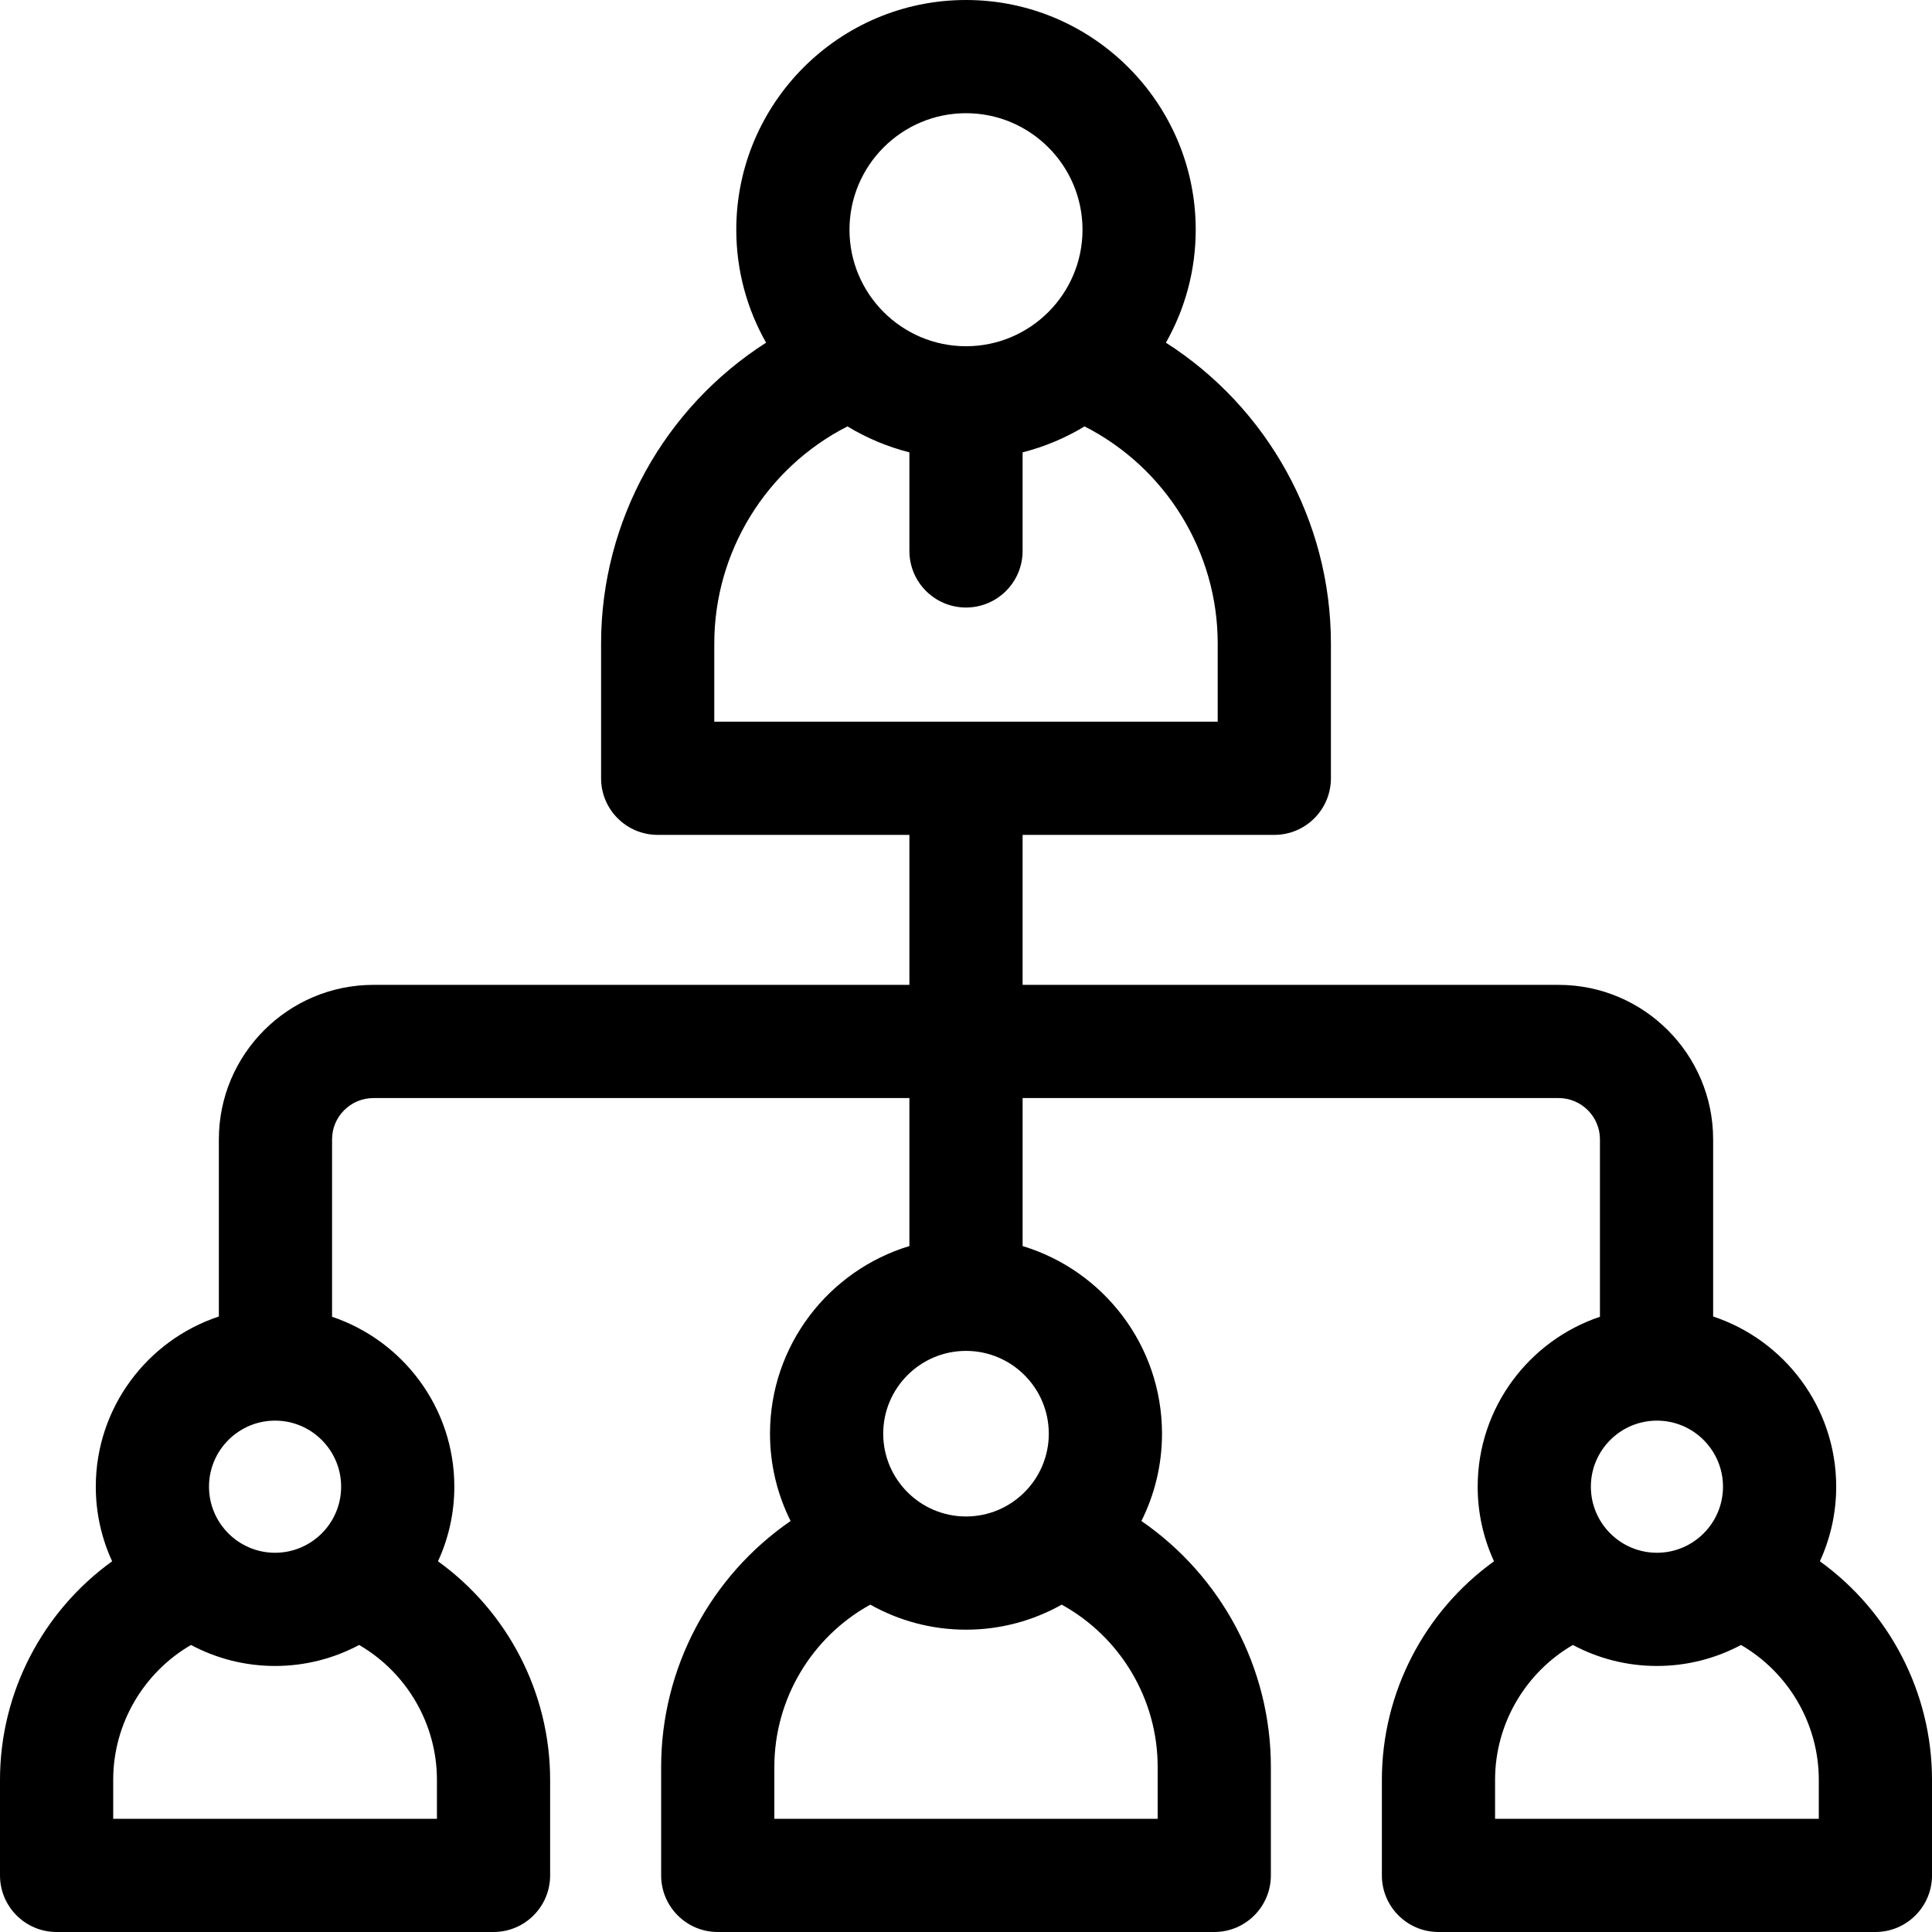 <svg xmlns="http://www.w3.org/2000/svg" id="Capa_1" height="512" viewBox="0 0 512 512" width="512"><g><path d="m482.286 413.761c2.769-6.025 4.326-12.718 4.326-19.771 0-20.994-13.693-38.839-32.613-45.104v-46.933c.001-22.582-18.371-40.953-40.953-40.953h-142.046v-39.749h66.706c8.284 0 15-6.716 15-15v-35.73c0-32.49-16.805-62.51-43.729-79.707 5.019-8.847 7.901-19.058 7.901-29.936-.001-33.568-27.31-60.878-60.878-60.878s-60.877 27.31-60.877 60.878c0 10.878 2.882 21.089 7.901 29.936-26.925 17.196-43.729 47.216-43.729 79.707v35.73c0 8.284 6.716 15 15 15h66.705v39.749h-142.046c-22.582 0-40.954 18.371-40.954 40.953v46.933c-18.92 6.265-32.613 24.11-32.613 45.104 0 7.053 1.557 13.746 4.326 19.771-18.387 13.252-29.713 34.752-29.713 57.921v25.318c0 8.284 6.716 15 15 15h115.791c8.284 0 15-6.716 15-15v-25.318c0-23.17-11.326-44.669-29.714-57.921 2.769-6.025 4.326-12.717 4.326-19.771 0-20.916-13.593-38.706-32.404-45.033v-47.004c.001-6.039 4.915-10.953 10.955-10.953h142.046v39.217c-21.349 6.453-36.941 26.298-36.941 49.724 0 8.311 1.973 16.167 5.459 23.14-21.191 14.583-34.308 38.901-34.308 65.147v28.772c0 8.284 6.716 15 15 15h131.582c8.284 0 15-6.716 15-15v-28.771c0-26.247-13.117-50.564-34.308-65.147 3.486-6.973 5.459-14.828 5.459-23.14 0-23.426-15.592-43.272-36.941-49.724v-39.218h142.046c6.04 0 10.954 4.914 10.954 10.953v47.004c-18.811 6.327-32.404 24.116-32.404 45.033 0 7.053 1.557 13.746 4.326 19.771-18.388 13.251-29.714 34.751-29.714 57.921v25.318c0 8.284 6.716 15 15 15h115.79c8.284 0 15-6.716 15-15v-25.318c0-23.169-11.326-44.669-29.714-57.921zm-226.286-383.761c17.026 0 30.877 13.852 30.877 30.878 0 17.025-13.852 30.877-30.877 30.877s-30.877-13.852-30.877-30.877c0-17.026 13.851-30.878 30.877-30.878zm-66.706 140.521c0-24.288 13.762-46.554 35.289-57.519 5.043 3.051 10.562 5.389 16.417 6.879v26.119c0 8.284 6.716 15 15 15s15-6.716 15-15v-26.12c5.855-1.489 11.374-3.828 16.417-6.879 21.527 10.964 35.289 33.23 35.289 57.519v20.73h-133.412zm-73.503 311.479h-85.791v-10.318c0-14.794 7.98-28.4 20.615-35.748 6.65 3.546 14.232 5.564 22.28 5.564s15.631-2.018 22.28-5.564c12.635 7.348 20.615 20.954 20.615 35.748v10.318zm-42.895-70.502c-9.654 0-17.508-7.854-17.508-17.508s7.854-17.509 17.508-17.509 17.508 7.854 17.508 17.509-7.854 17.508-17.508 17.508zm233.895 70.502h-101.582v-13.771c0-17.932 9.869-34.415 25.433-42.981 7.506 4.218 16.152 6.635 25.358 6.635s17.852-2.417 25.358-6.635c15.564 8.566 25.433 25.049 25.433 42.981zm-28.85-102.059c0 12.099-9.843 21.941-21.941 21.941s-21.941-9.843-21.941-21.941 9.842-21.941 21.941-21.941 21.941 9.843 21.941 21.941zm161.163-3.46c9.654 0 17.508 7.854 17.508 17.509s-7.854 17.508-17.508 17.508-17.508-7.854-17.508-17.508 7.854-17.509 17.508-17.509zm42.896 105.519h-85.791v-10.318c0-14.794 7.98-28.4 20.615-35.748 6.65 3.546 14.232 5.564 22.28 5.564s15.631-2.018 22.28-5.564c12.636 7.347 20.616 20.954 20.616 35.748z"></path></g></svg>